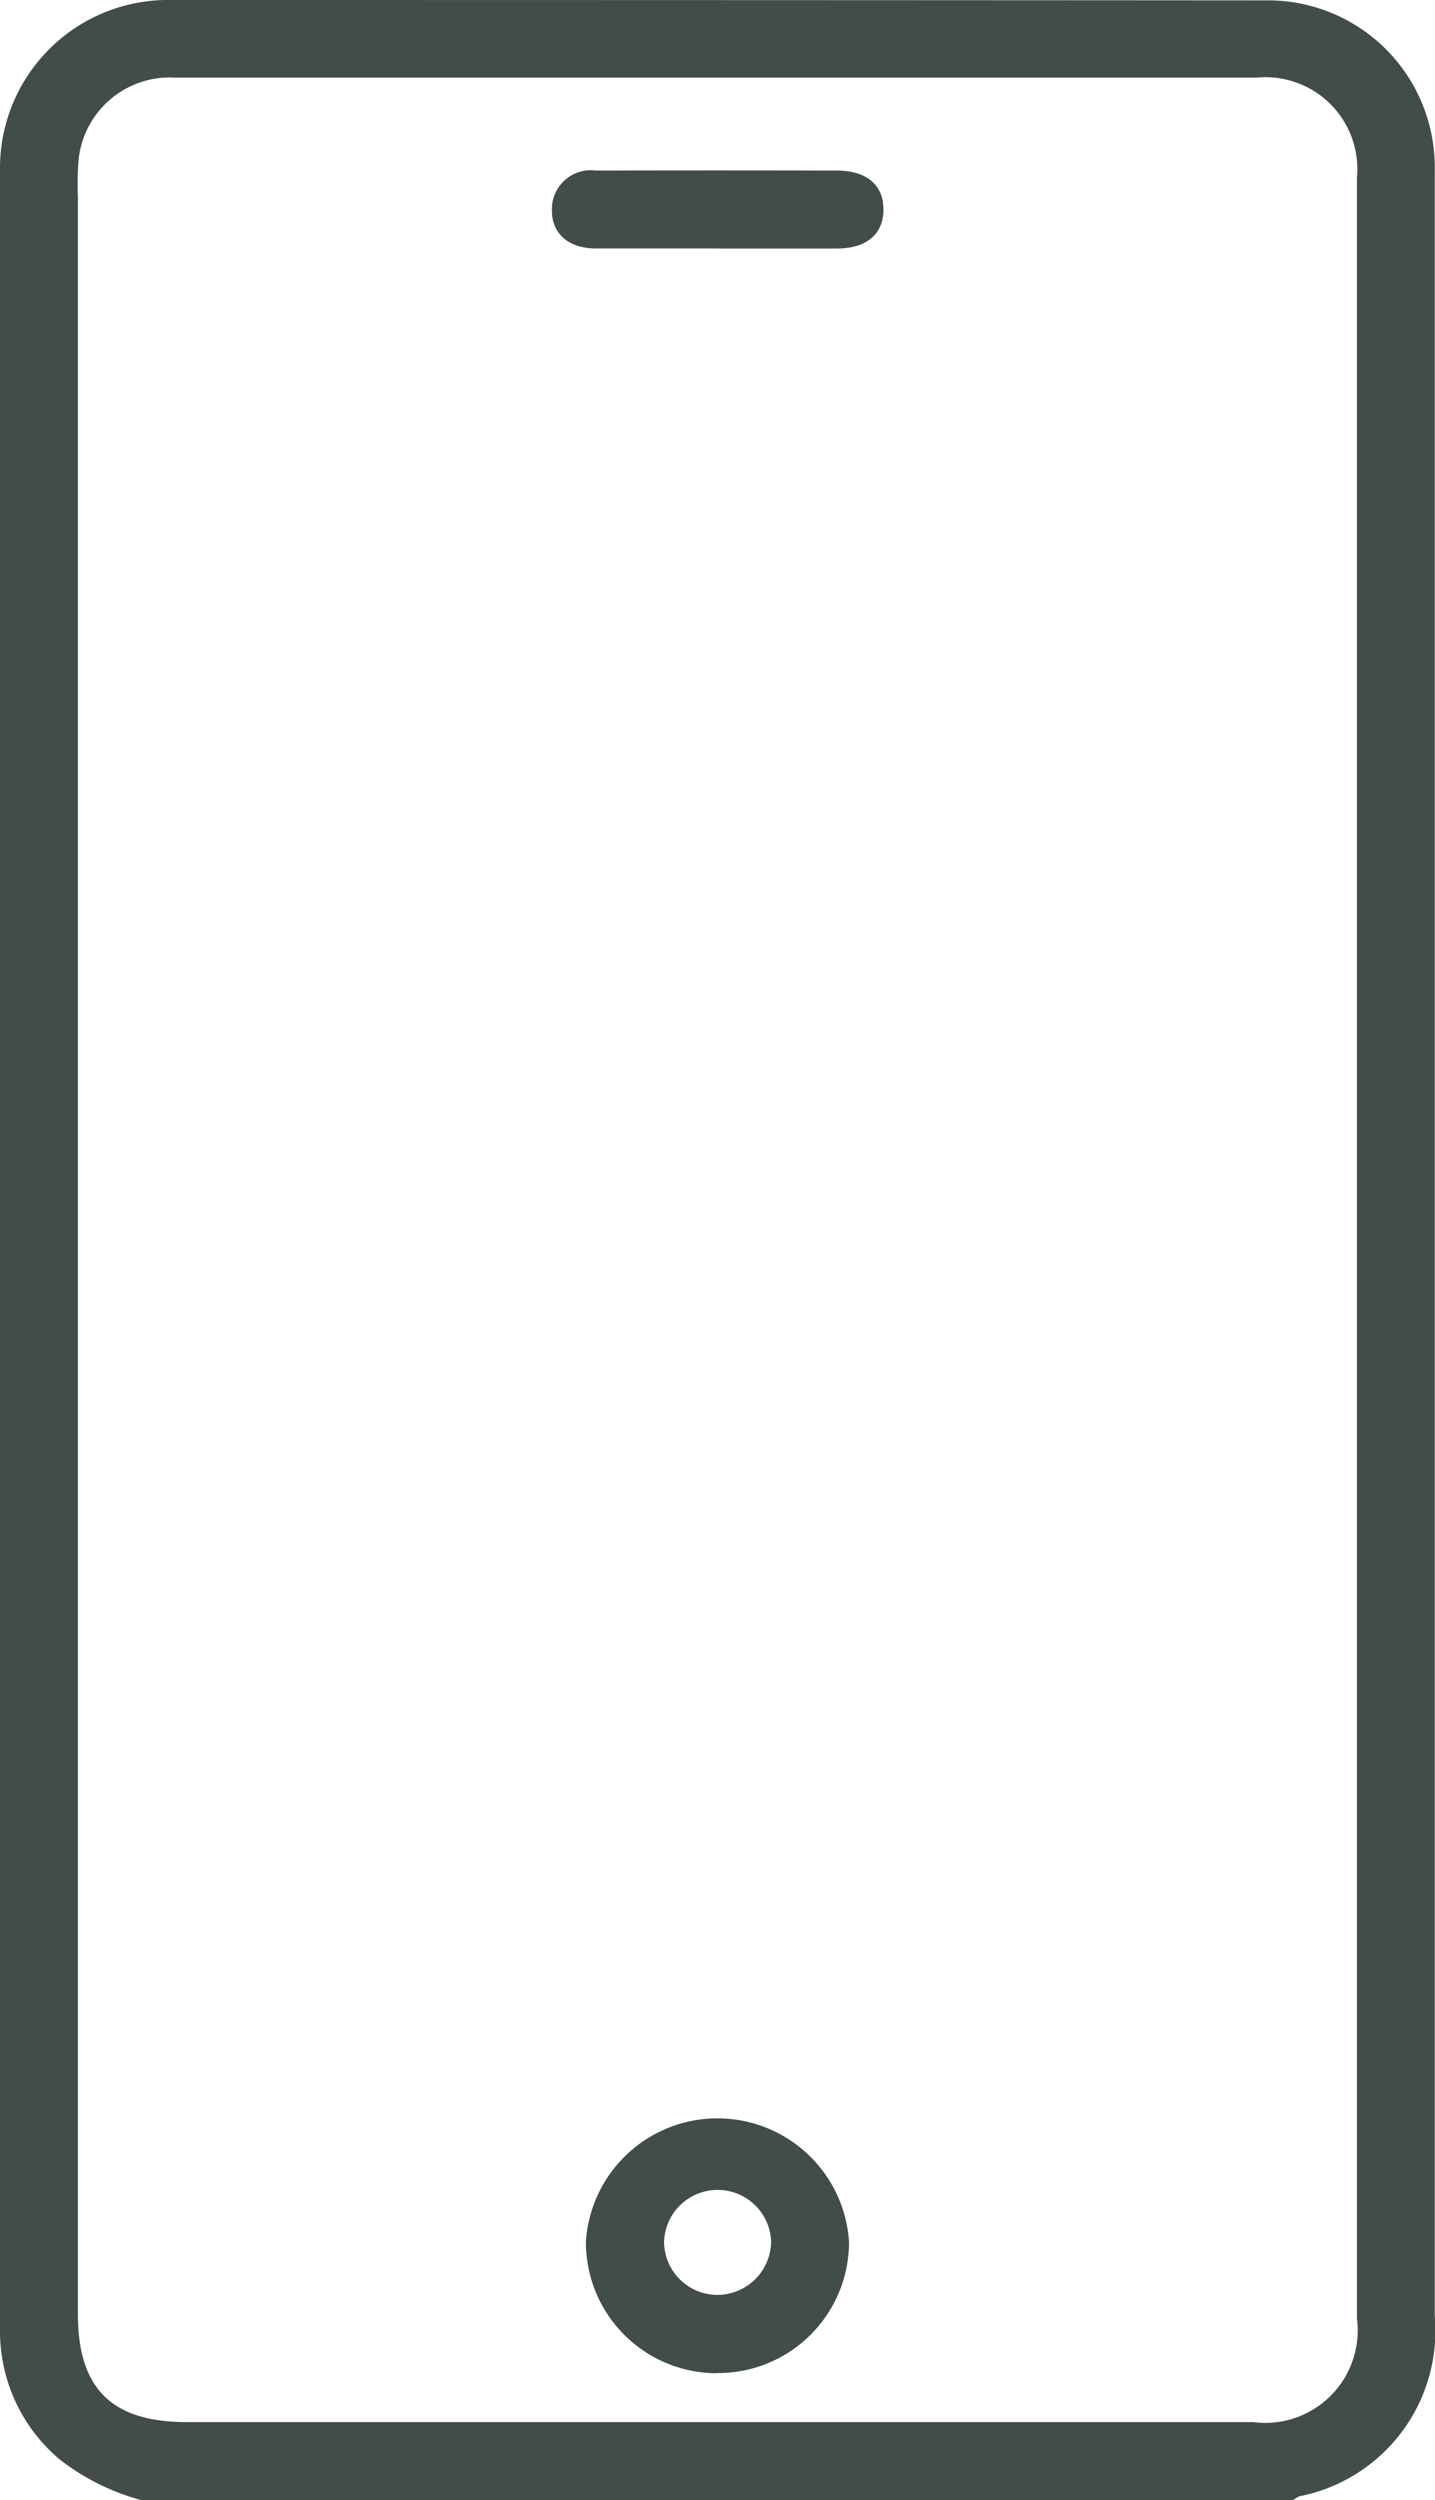 <svg xmlns="http://www.w3.org/2000/svg" xmlns:xlink="http://www.w3.org/1999/xlink" width="22.856" height="39.799" viewBox="0 0 22.856 39.799"><defs><clipPath id="a"><rect width="22.856" height="39.799" fill="#424d4b"/></clipPath></defs><g clip-path="url(#a)"><path d="M2.254,39.8a3.693,3.693,0,0,1-1.3-.646A2.662,2.662,0,0,1,0,37.1Q0,19.867,0,2.63A2.676,2.676,0,0,1,2.625,0q8.8,0,17.606.006a2.656,2.656,0,0,1,2.621,2.7q0,13.564,0,27.129,0,3.517,0,7.035A2.683,2.683,0,0,1,20.7,39.737a.393.393,0,0,0-.1.061ZM21.613,19.926q0-8.55,0-17.1a1.463,1.463,0,0,0-1.6-1.59q-1.846,0-3.692,0-6.762,0-13.524,0A1.461,1.461,0,0,0,1.254,2.521a4.7,4.7,0,0,0-.013.621q0,16.847,0,33.695c0,1.186.536,1.719,1.735,1.72H19.961a1.473,1.473,0,0,0,1.652-1.648q0-8.492,0-16.983" transform="translate(0 0)" fill="#424d4b"/><path d="M91.943,327.617a2.087,2.087,0,0,1-2.09-2.1,2.1,2.1,0,0,1,4.191.01,2.086,2.086,0,0,1-2.1,2.087m-.01-1.244a.859.859,0,0,0,.869-.852.853.853,0,0,0-1.705.01.851.851,0,0,0,.837.842" transform="translate(-80.521 -289.838)" fill="#424d4b"/><path d="M87.245,27.385c-.646,0-1.292,0-1.938,0-.433,0-.7-.233-.7-.6a.619.619,0,0,1,.7-.64q1.918-.005,3.837,0c.484,0,.753.239.743.641-.009.378-.275.6-.743.6-.633,0-1.266,0-1.9,0Z" transform="translate(-75.816 -23.43)" fill="#424d4b"/></g></svg>